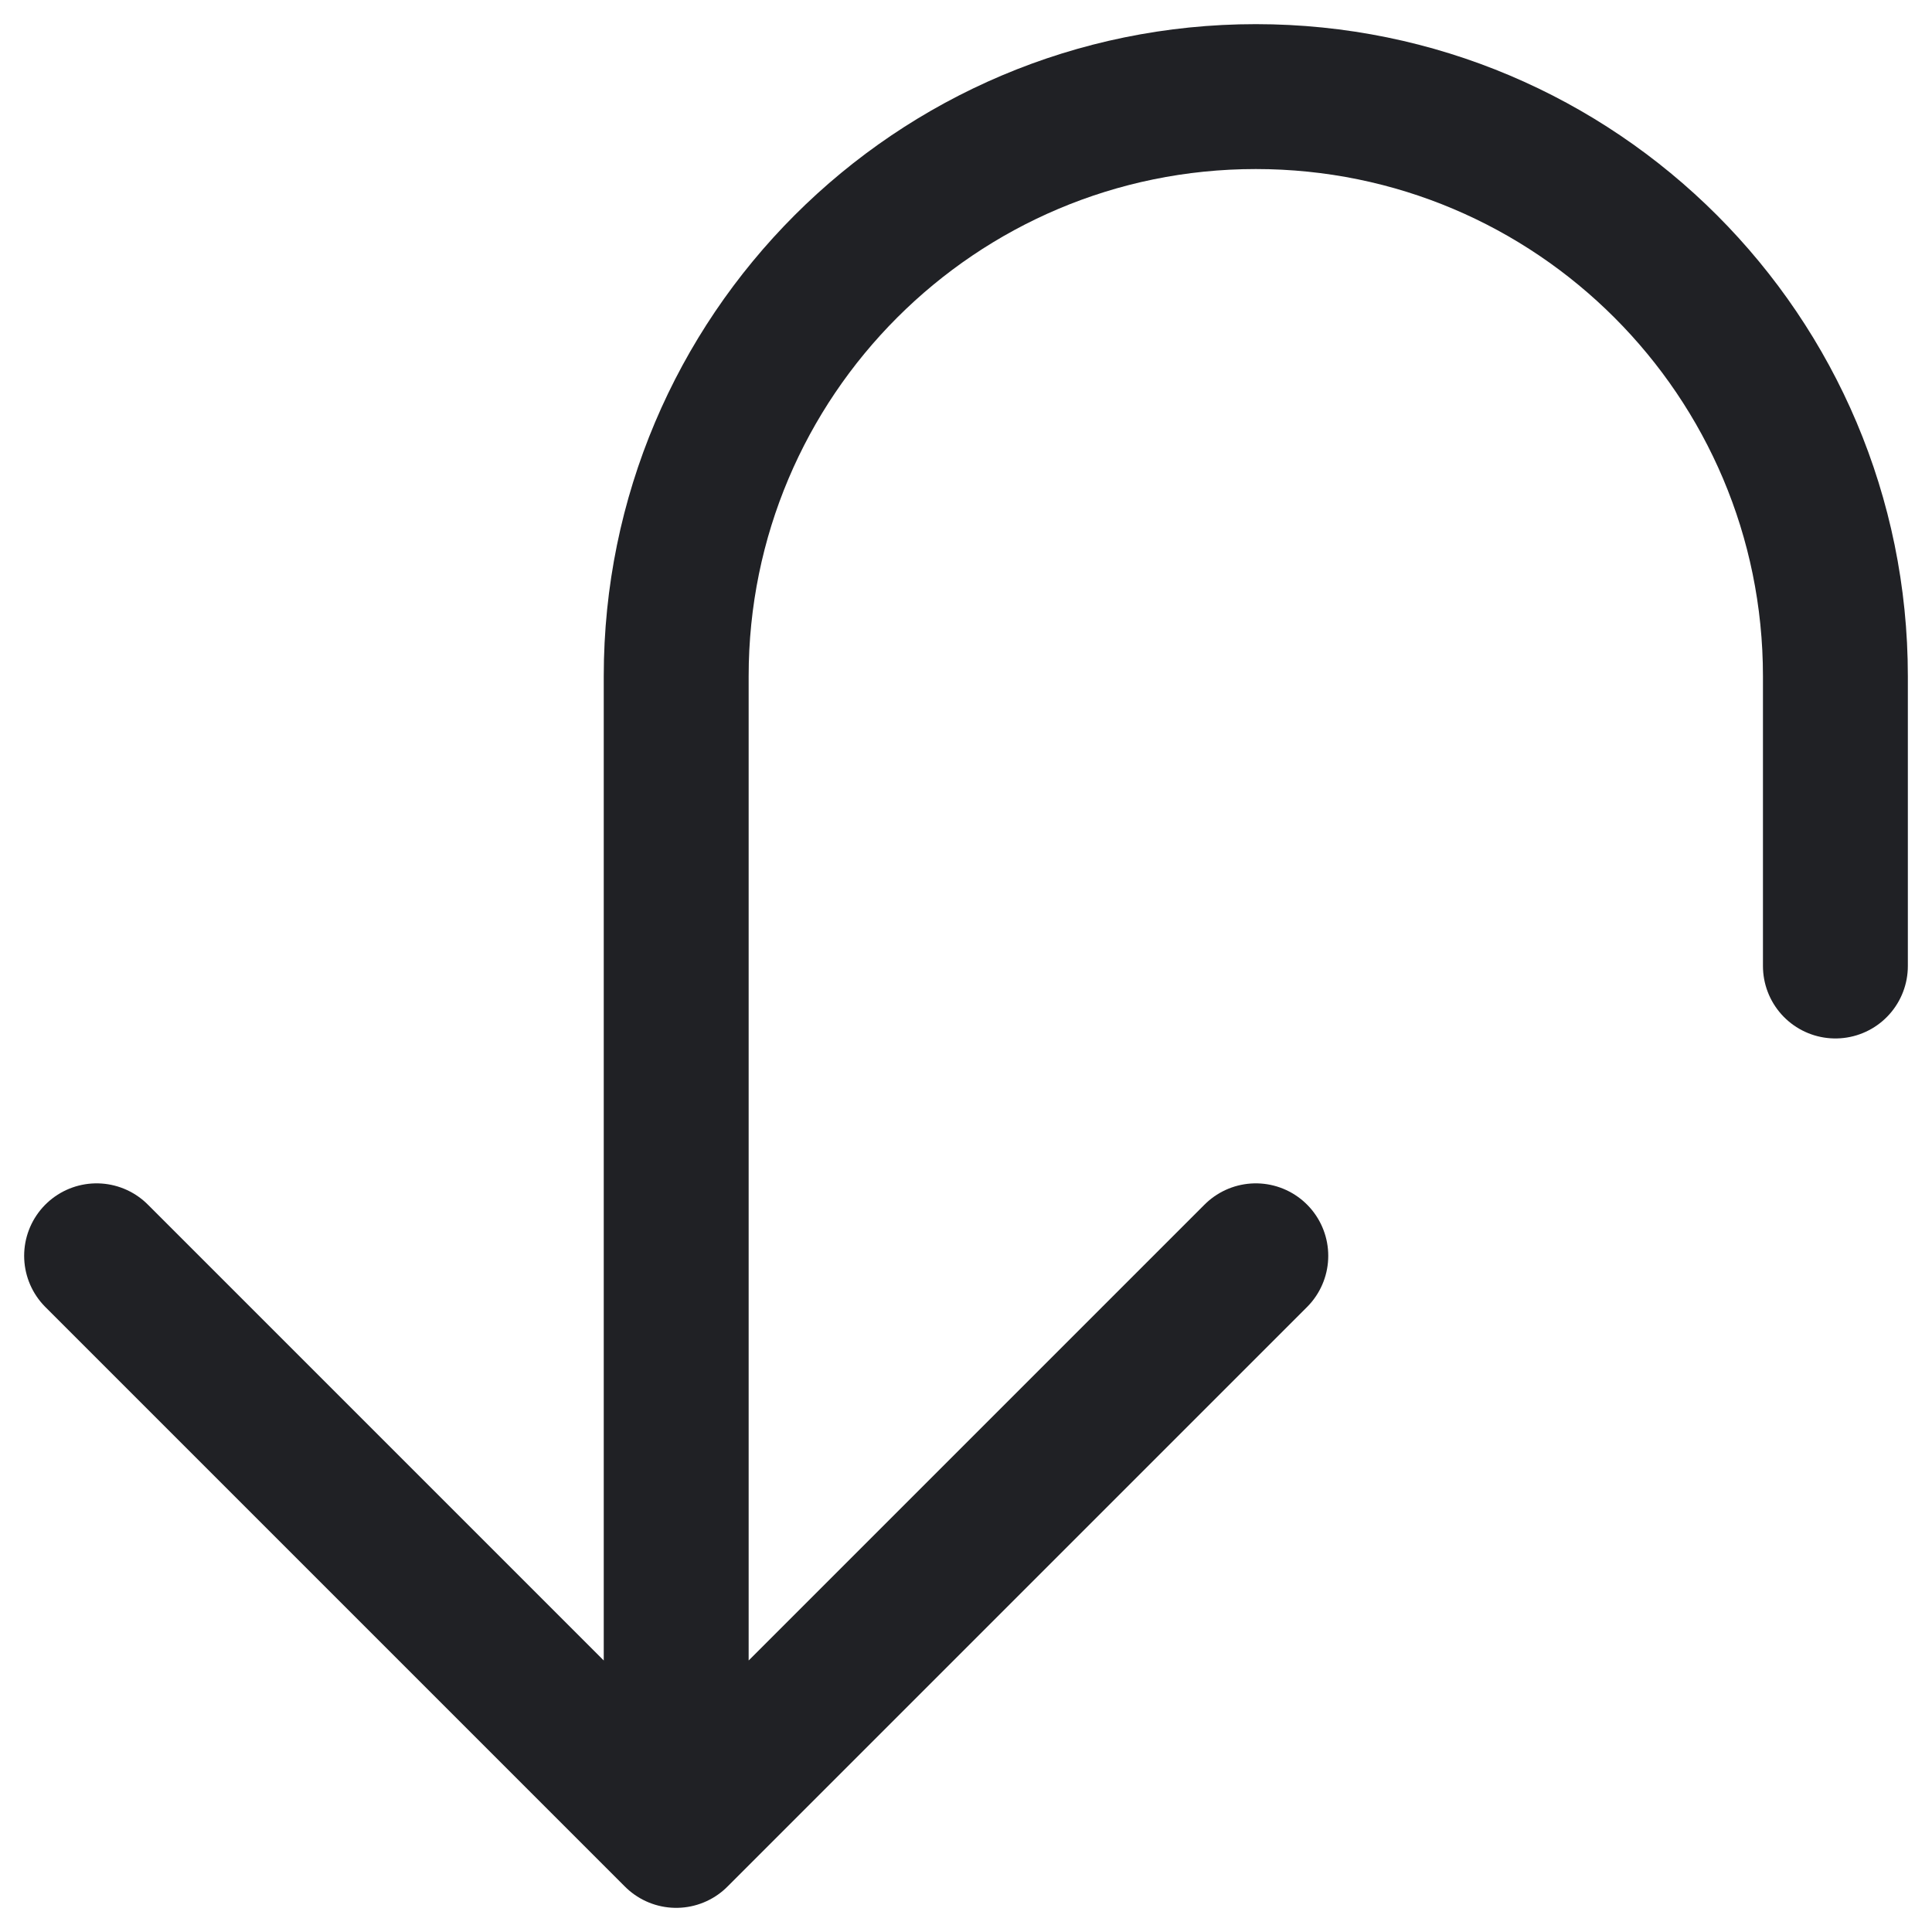 <svg xmlns="http://www.w3.org/2000/svg" fill="none" viewBox="0 0 20 20" height="20" width="20">
<path stroke-linejoin="round" stroke-linecap="round" stroke-width="1.5" stroke="#202125" d="M13 13L7 19M7 19L1 13M7 19V7C7 3.686 9.686 1 13 1C16.314 1 19 3.686 19 7V10"></path>
</svg>
